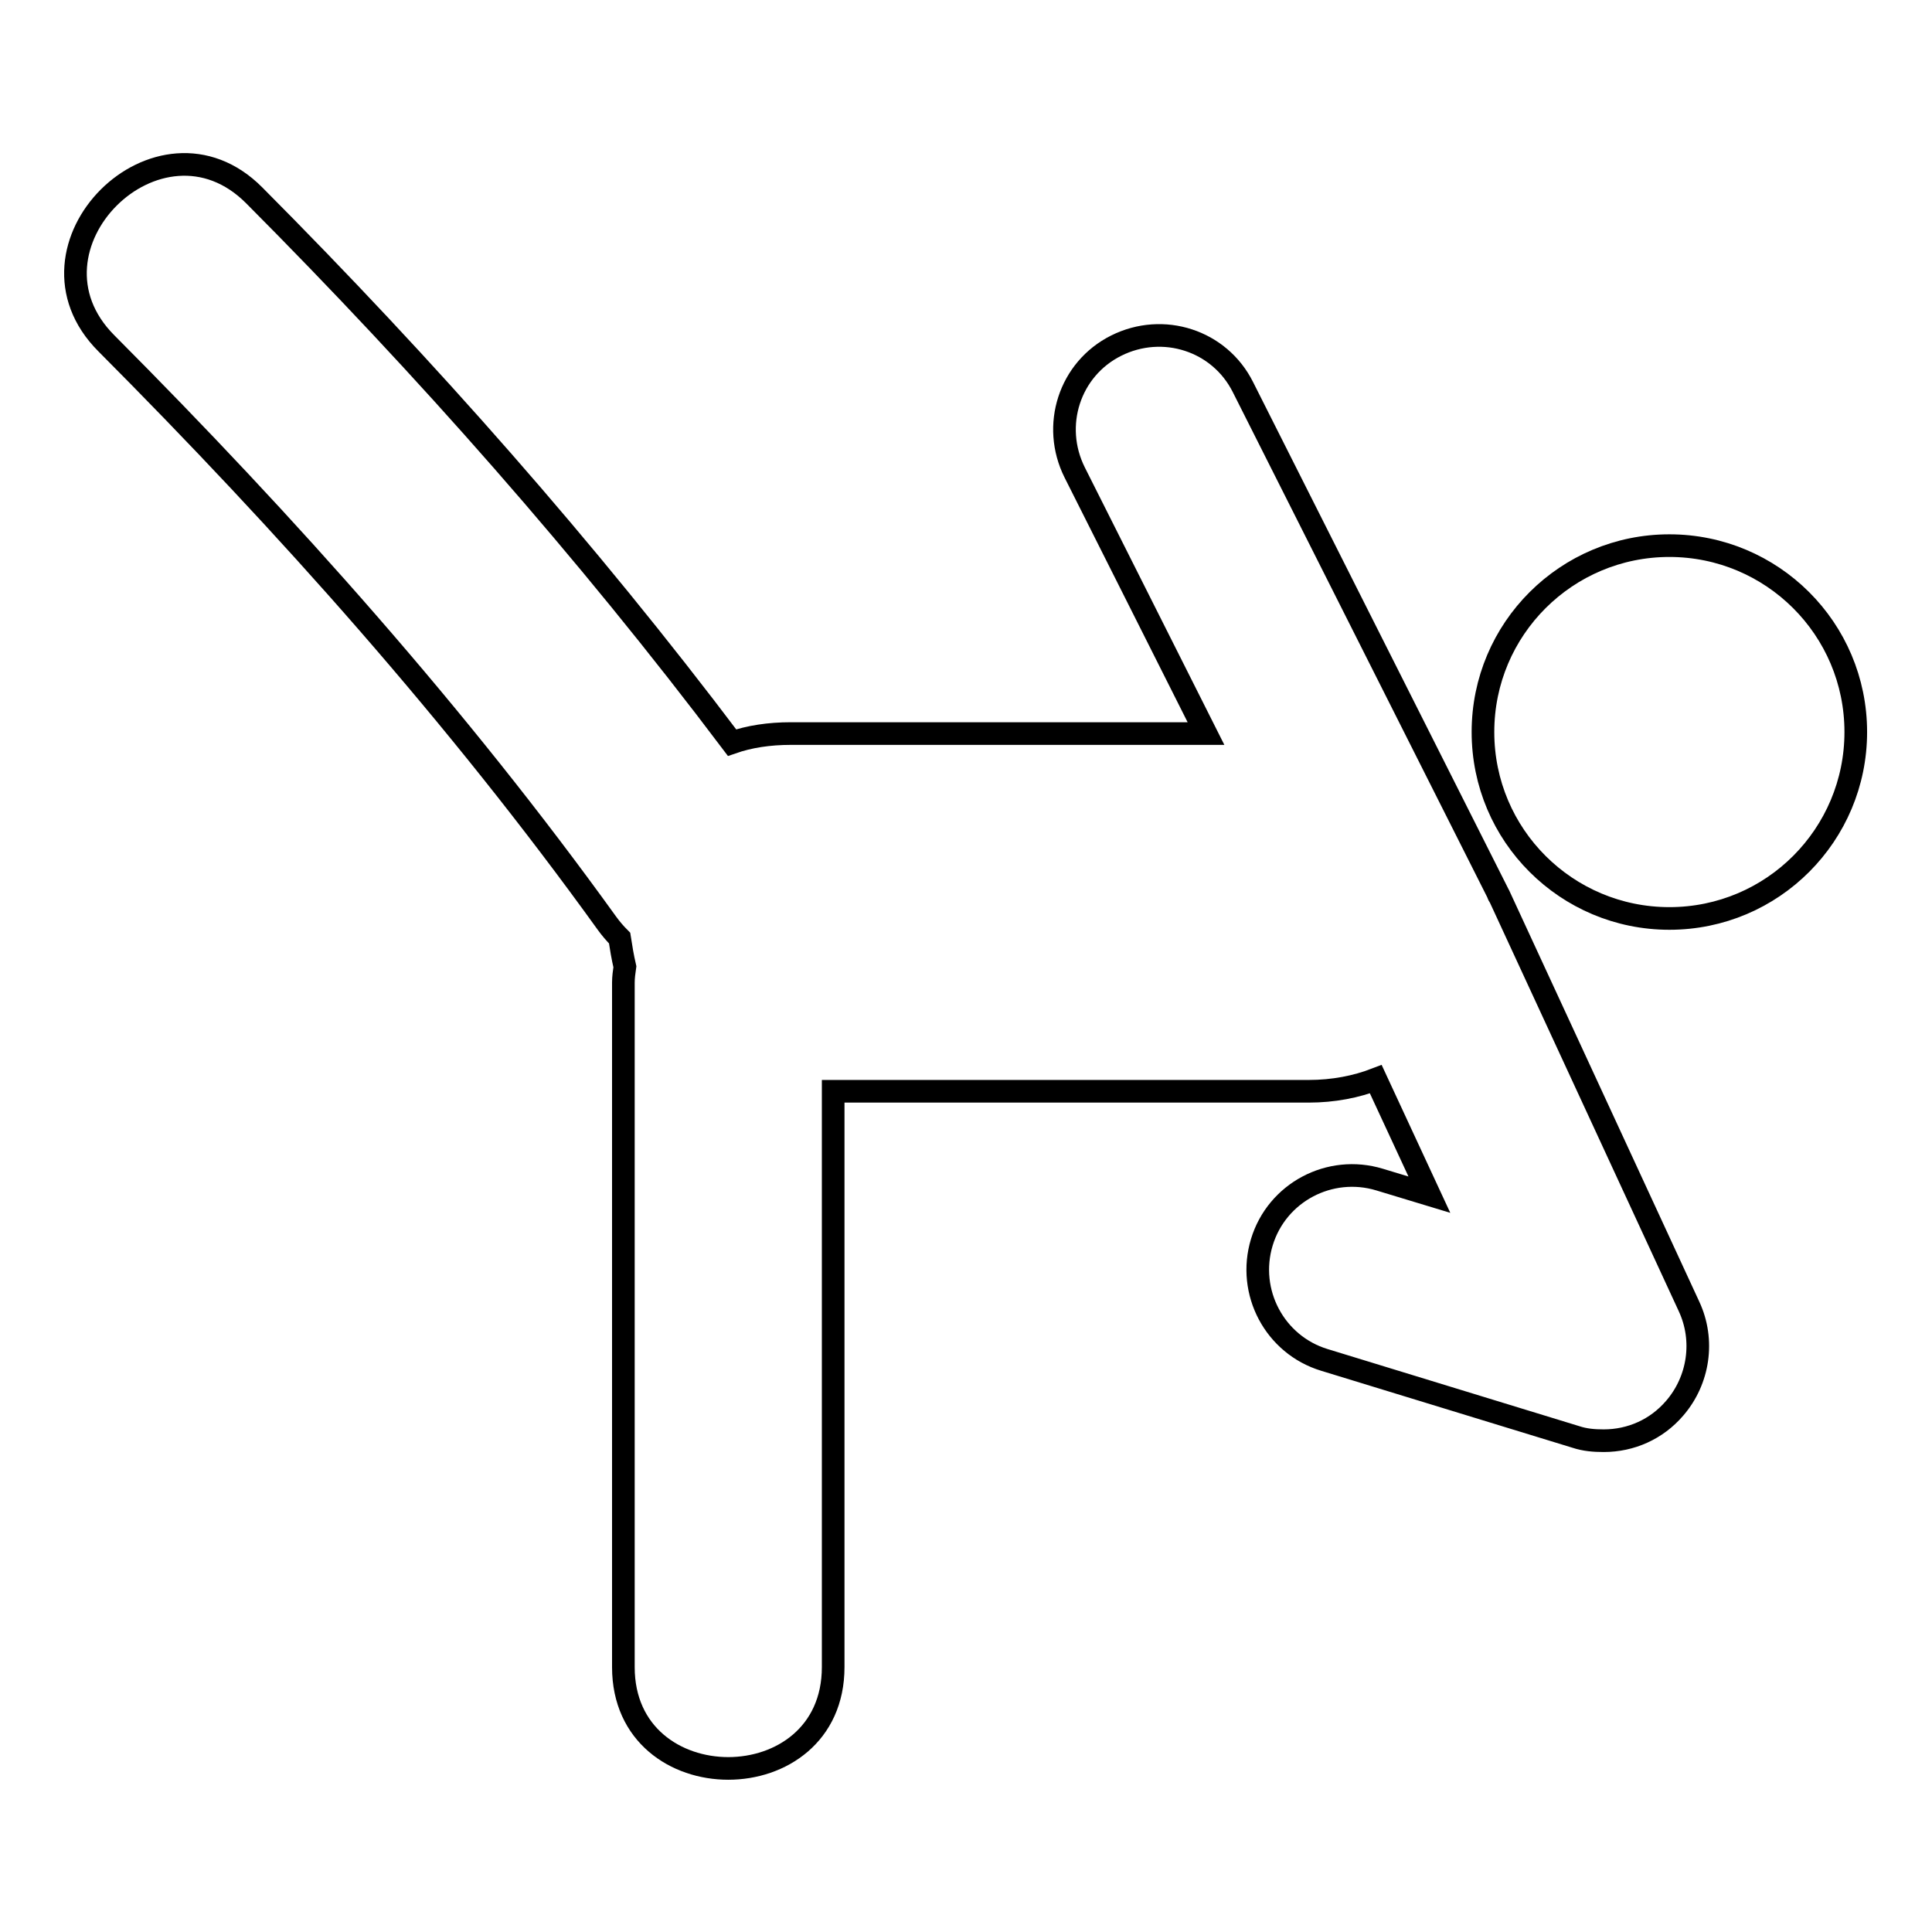 <?xml version="1.0" encoding="utf-8"?>
<!-- Svg Vector Icons : http://www.onlinewebfonts.com/icon -->
<!DOCTYPE svg PUBLIC "-//W3C//DTD SVG 1.1//EN" "http://www.w3.org/Graphics/SVG/1.1/DTD/svg11.dtd">
<svg version="1.1" xmlns="http://www.w3.org/2000/svg" xmlns:xlink="http://www.w3.org/1999/xlink" x="0px" y="0px" viewBox="0 0 256 256" enable-background="new 0 0 256 256" xml:space="preserve">
<g> <path stroke-width="3" fill-opacity="0" stroke="#000000"  d="M196.5,97c0,13.7,11.1,24.7,24.7,24.7c13.7,0,24.7-11.1,24.7-24.7c0-13.7-11.1-24.7-24.7-24.7 C207.6,72.3,196.5,83.3,196.5,97z M198.7,118.8c-0.1-0.1-0.2-0.3-0.2-0.4l-33.8-67.1c-3.1-6.2-10.6-8.6-16.8-5.5 c-6.2,3.1-8.6,10.6-5.5,16.8l17.4,34.6c-18.3,0-36.6,0-55,0c-2.9,0-5.5,0.4-7.8,1.2C77.7,72.8,56.4,48.7,33.7,25.9 C21.1,13.2,1.4,32.8,14.1,45.5c23.9,24,46.5,49.3,66.3,76.8c0.5,0.7,1.1,1.4,1.7,2c0.2,1.3,0.4,2.5,0.7,3.8 c-0.1,0.7-0.2,1.4-0.2,2.1c0,30.2,0,60.5,0,90.7c0,17.9,27.8,17.9,27.8,0c0-25.4,0-50.9,0-76.3c21,0,42,0,63,0 c3.3,0,6.3-0.6,8.9-1.6l7.1,15.3l-6.6-2c-6.6-2-13.6,1.7-15.6,8.3c-2,6.6,1.7,13.6,8.3,15.6l33.3,10.2c1.2,0.4,2.4,0.5,3.7,0.5 c3.6,0,7-1.5,9.4-4.3c3.2-3.7,4-9,1.9-13.5L198.7,118.8z"/></g>
</svg>